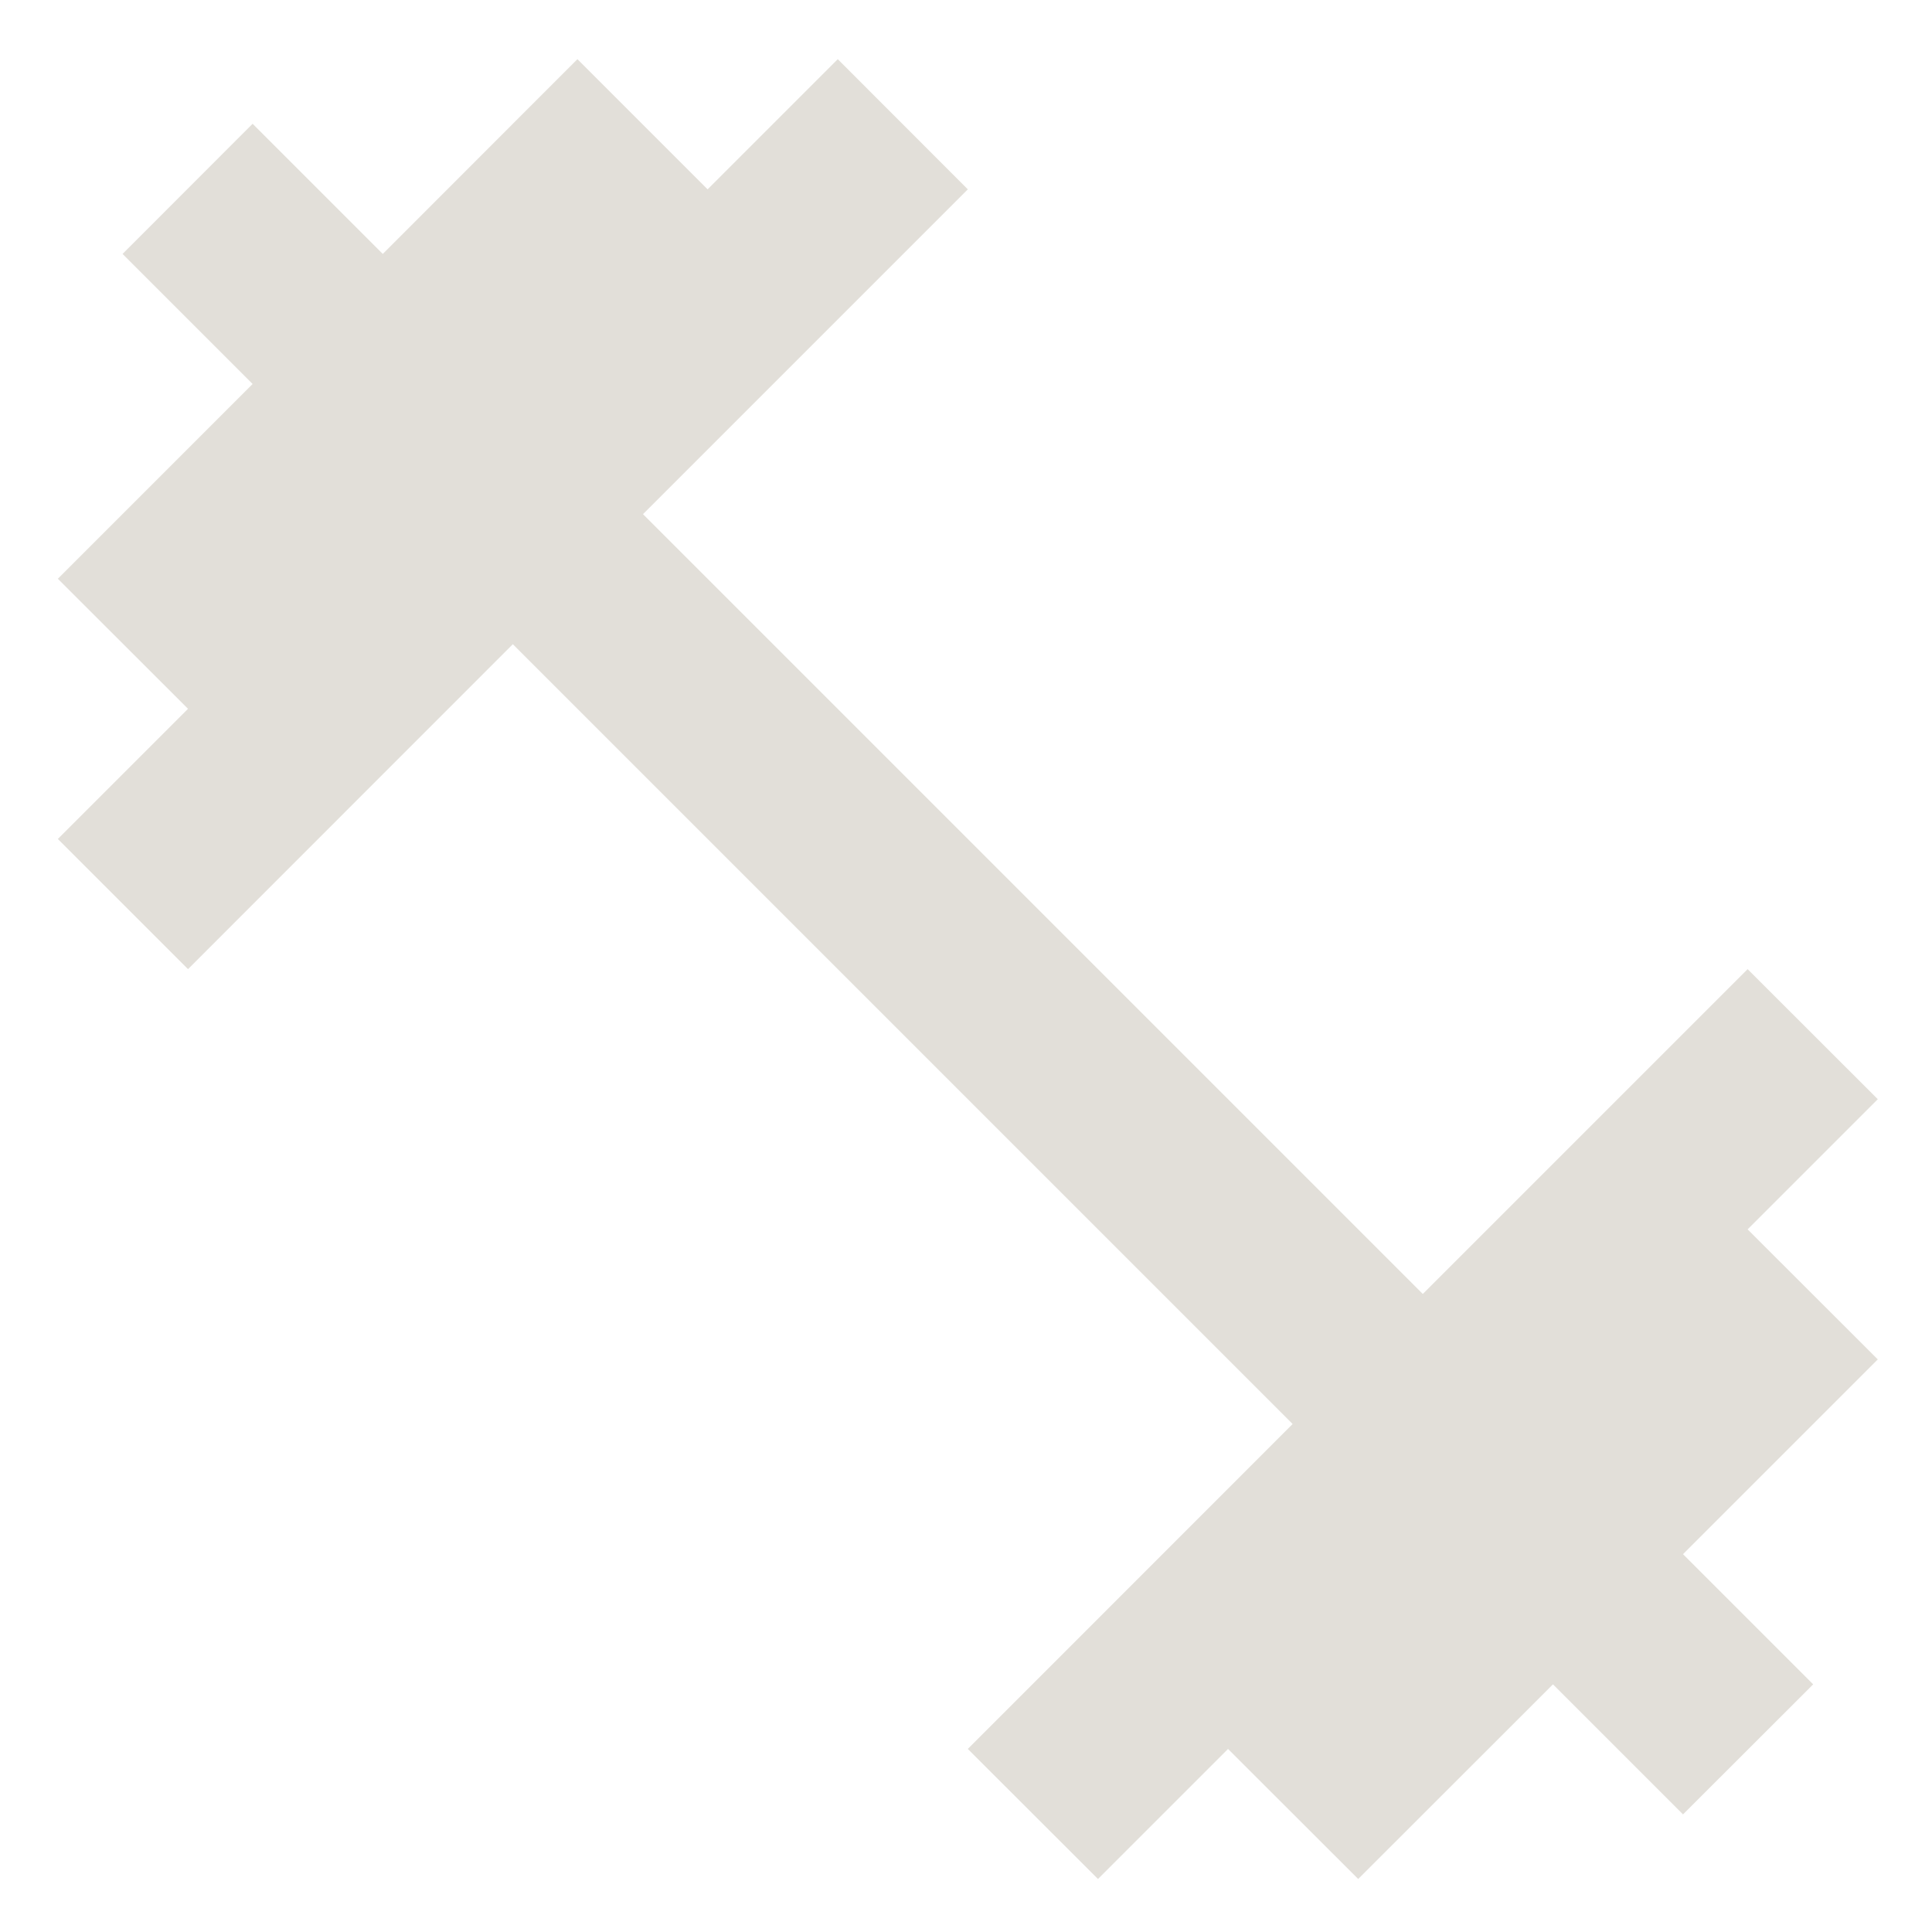 <svg width="16" height="16" viewBox="0 0 16 16" fill="none" xmlns="http://www.w3.org/2000/svg">
<path d="M14.473 10.181L15.551 9.103L14.473 8.026L11.783 10.716L5.325 4.258L8.015 1.568L6.938 0.49L5.86 1.568L4.782 0.49L3.17 2.103L2.092 1.025L1.015 2.103L2.092 3.18L0.479 4.793L1.557 5.87L0.479 6.948L1.557 8.026L4.247 5.335L10.705 11.793L8.015 14.484L9.093 15.561L10.17 14.484L11.248 15.561L12.861 13.949L13.938 15.026L15.016 13.949L13.938 12.871L15.551 11.258L14.473 10.181Z" fill="#E2DFD9"/>
</svg>
